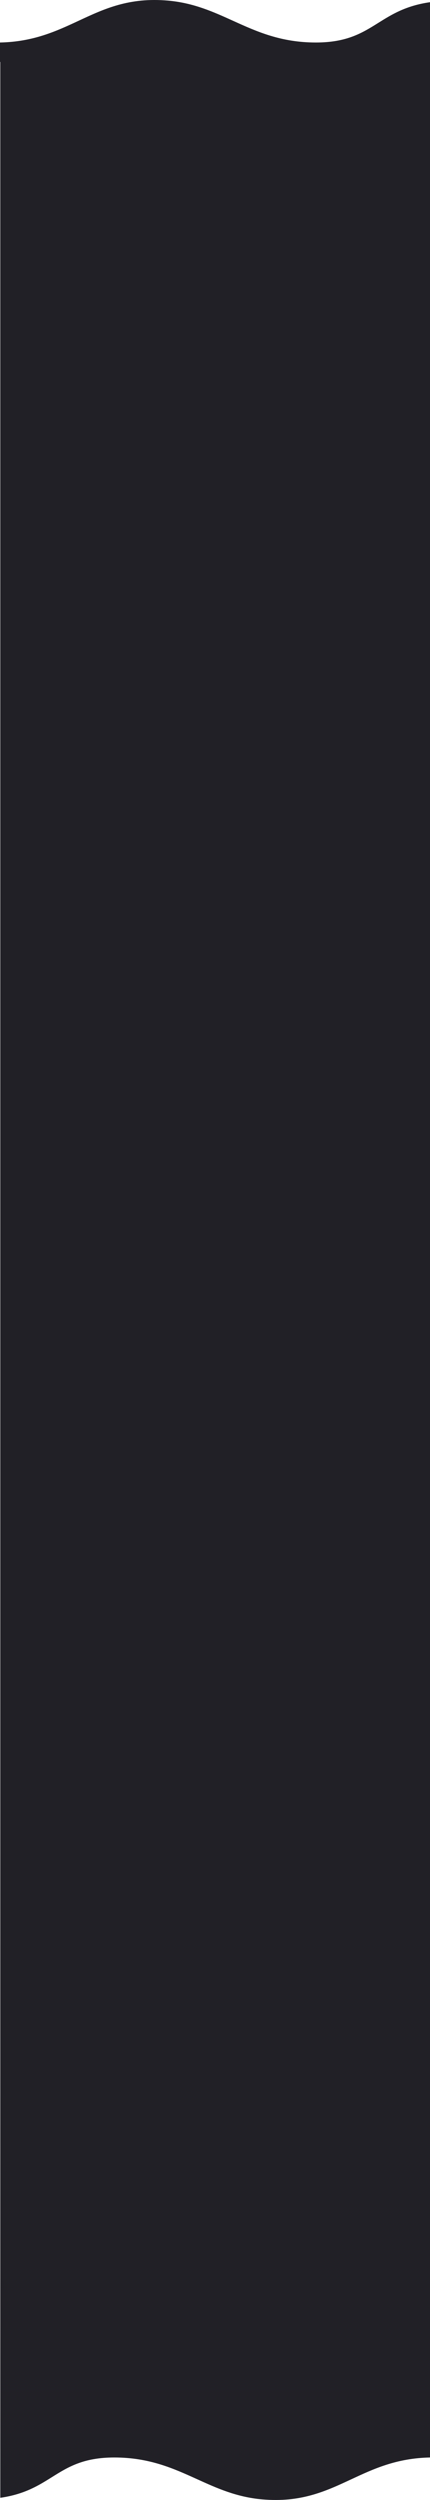 <svg xmlns="http://www.w3.org/2000/svg" width="768" height="4455" fill="none"><path fill="#212026" fill-rule="evenodd" d="M767.999 3.906v96.09h.002V4356.05l-.001 23.2c-59.746 1.22-100.728 20.3-140.901 39-45.416 21.15-89.798 41.81-159.084 35.64-45.533-4.04-80.528-19.9-115.983-35.96-42.369-19.19-85.395-38.68-147.844-38.68-55.403 0-82.819 17.13-111.384 34.98H92.8c-24.103 15.07-49.025 30.64-92.269 36.86v-106.5h.002V110.412H0V75.753C59.787 74.53 100.798 55.45 140.999 36.748c45.448-21.143 89.86-41.804 159.194-35.643 45.565 4.05 80.585 19.903 116.064 35.964 42.399 19.194 85.454 38.684 147.946 38.684 55.442 0 82.877-17.133 111.462-34.985 24.12-15.063 49.059-30.638 92.334-36.862z" clip-rule="evenodd"/></svg>